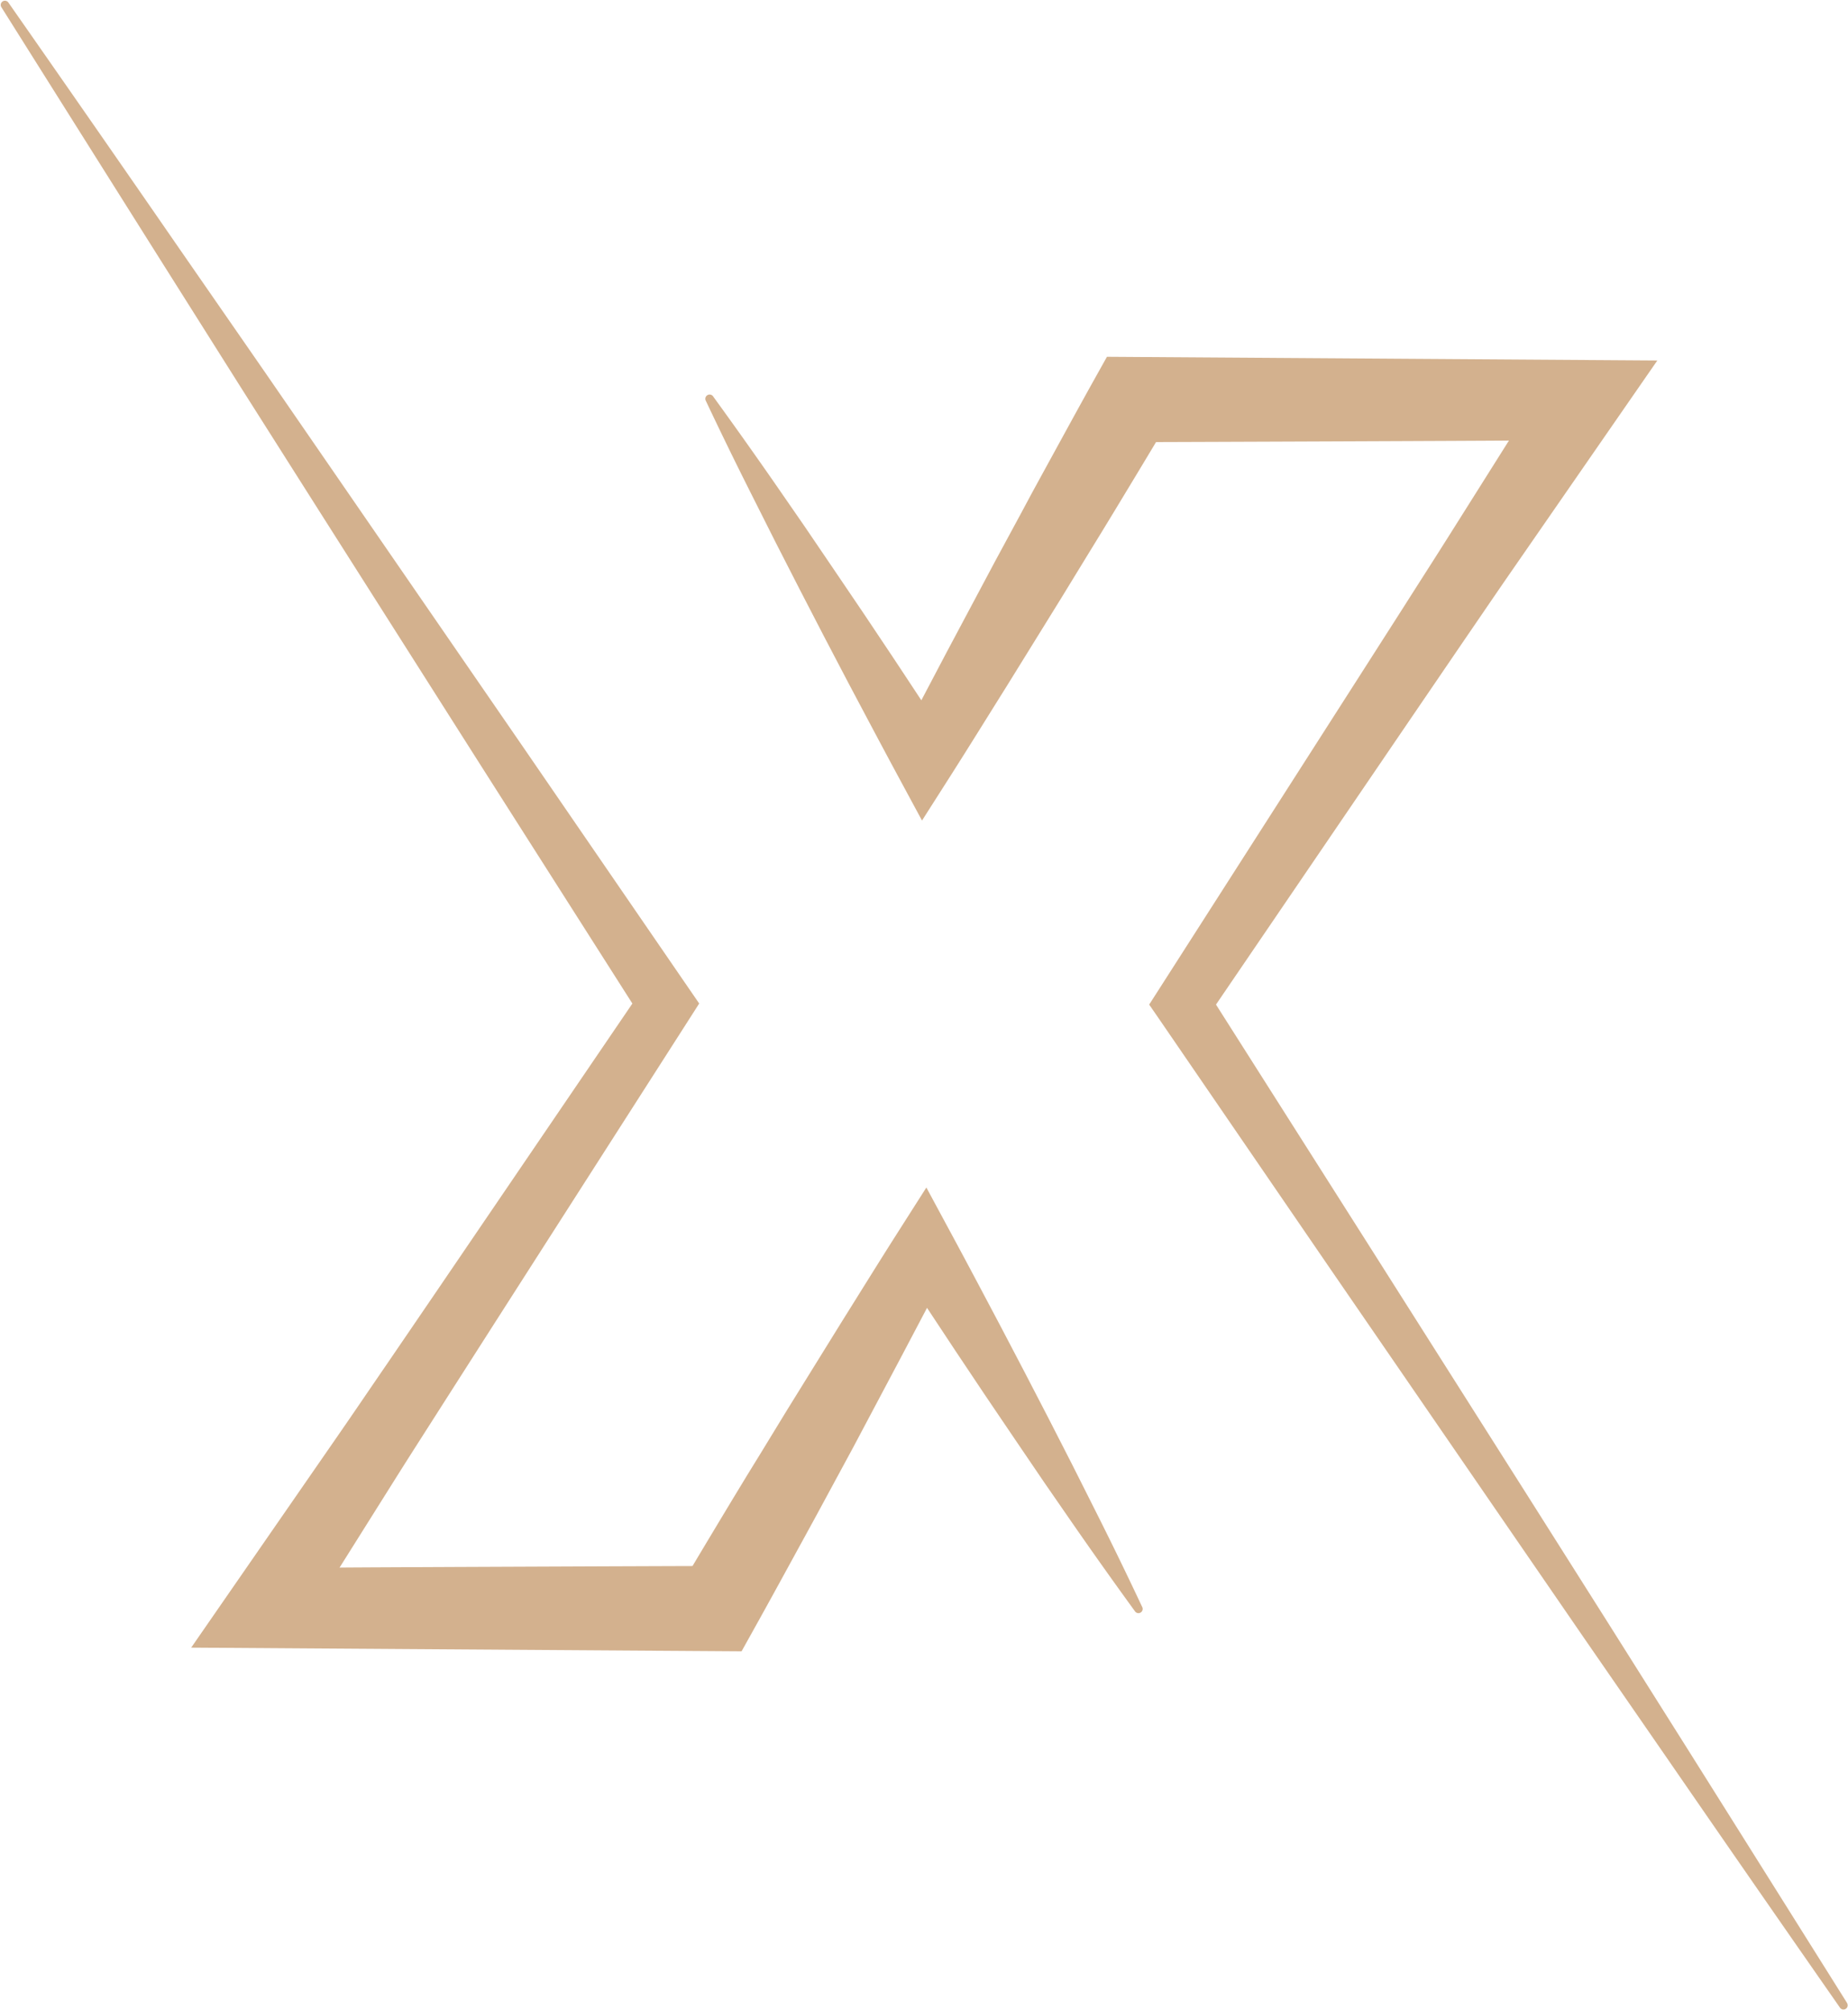 <?xml version="1.0" encoding="UTF-8" standalone="no"?><svg xmlns="http://www.w3.org/2000/svg" xmlns:xlink="http://www.w3.org/1999/xlink" data-name="Слой 1" fill="#d3b18e" height="544.1" preserveAspectRatio="xMidYMid meet" version="1" viewBox="-0.2 -0.2 500.3 544.1" width="500.3" zoomAndPan="magnify"><g id="change1_1"><path d="M499.83,542q-21.58-34.39-43.2-68.78L435,438.91l-21.71-34.32L369.8,336,329,271.75l52.53-77.14,13.83-20.28c4.63-6.75,9.22-13.52,13.88-20.25l27.94-40.37,11.3-16.32-149-1L296.34,102c-4.59,8.22-9.08,16.49-13.61,24.74l-3.39,6.2L276,139.17l-6.72,12.42L256,176.52l-6.77,12.86q-3.87-5.88-7.75-11.74l-7.92-11.85-8-11.81-8-11.78-8.11-11.73q-8.15-11.73-16.54-23.29a1.14,1.14,0,0,0-2,1.17Q197,121.25,203.43,134l6.41,12.74,6.5,12.7,6.55,12.66,6.61,12.62c4.45,8.39,8.89,16.79,13.4,25.15l6.51,12.06,7.75-12.16c5.06-7.95,10-15.94,15-23.92l14.86-24,7.37-12.05,3.68-6,3.65-6c3.69-6.11,7.39-12.21,11.05-18.33,2.92,0,92-.34,95.54-.41L393,143.37c-4.35,6.93-8.78,13.8-13.17,20.71l-13.22,20.68-52.94,82.69-2.76,4.3,2.76,4,45.9,67,46,66.93,23,33.45,23.08,33.41Q474.71,510,497.93,543.3a1.14,1.14,0,0,0,1.9-1.26Z"/></g><g id="change1_2"><path d="M296.57,409.21l-6.41-12.75-6.49-12.69-6.56-12.66-6.61-12.62c-4.45-8.4-8.88-16.8-13.4-25.15l-6.51-12.07-7.75,12.17c-5.06,7.94-10,15.94-15,23.92l-14.87,24-7.36,12.05-3.69,6-3.64,6q-5.53,9.17-11,18.33c-2.92,0-92,.35-95.55.42L107,399.85c4.36-6.93,8.79-13.81,13.18-20.71l13.22-20.69,52.94-82.69,2.75-4.3-2.75-4L140.44,200.6l-46-66.79-23-33.38L48.34,67.09Q25.3,33.73,2.07.49A1.14,1.14,0,0,0,.53.17,1.15,1.15,0,0,0,.17,1.74q21.6,34.34,43.2,68.64L65,104.67l21.71,34.24,43.48,68.46L171,271.47,118.5,348.61l-13.83,20.28c-4.63,6.74-9.21,13.52-13.88,20.25L62.85,429.51,51.56,445.83l149,1,3.15-5.66c4.59-8.22,9.09-16.49,13.61-24.74l3.39-6.2,3.36-6.21,6.72-12.42L244,366.7l6.77-12.85,7.75,11.72,7.92,11.85,8,11.82,8,11.78,8.11,11.73q8.14,11.72,16.54,23.28a1.14,1.14,0,0,0,1.95-1.16Q303,422,296.57,409.21Z"/></g></svg>